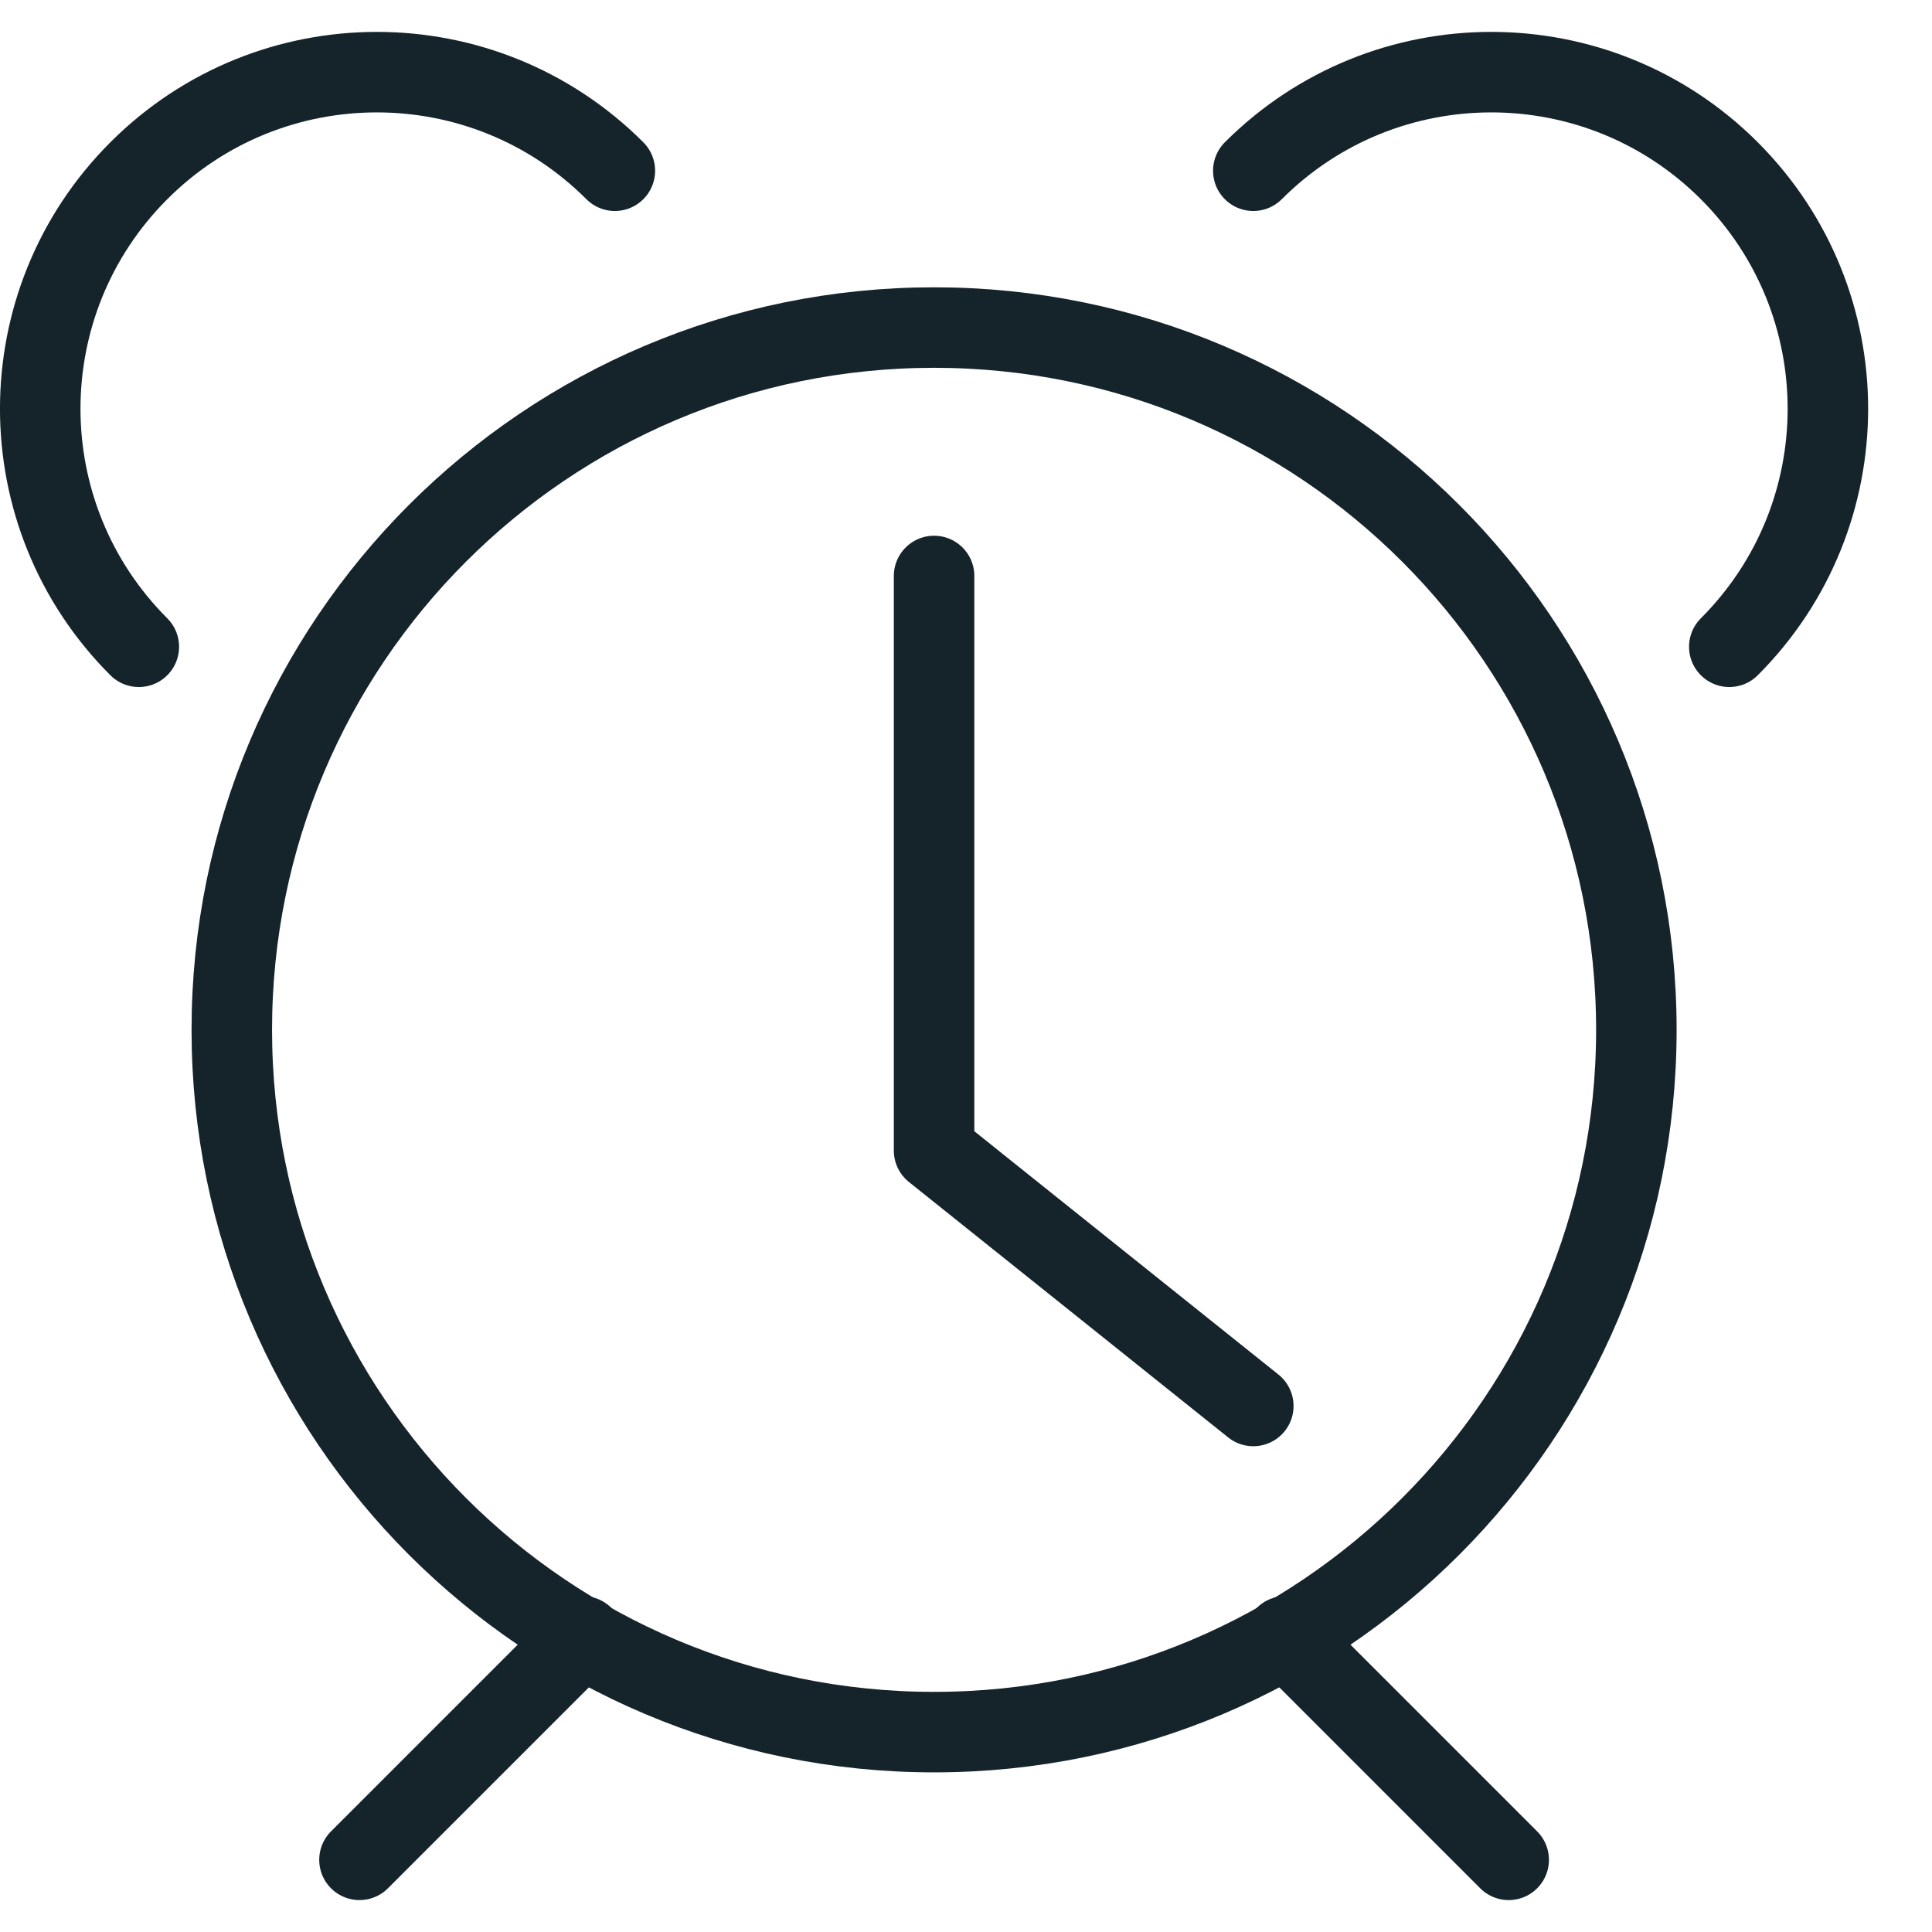 <?xml version="1.0" encoding="UTF-8"?>
<svg width="48px" height="48px" viewBox="0 0 48 48" version="1.1" xmlns="http://www.w3.org/2000/svg" xmlns:xlink="http://www.w3.org/1999/xlink">
    <title>Website Export Sizing</title>
    <g id="Website-Export-Sizing" stroke="none" stroke-width="1" fill="none" fill-rule="evenodd" stroke-linecap="round" stroke-linejoin="round">
        <g id="Group-25" transform="translate(1, 1)" stroke="#15232B" stroke-width="2">
            <path d="M2.449,15.069 C-0.817,11.803 -0.817,6.508 2.449,3.242 C5.715,-0.024 11.01,-0.024 14.276,3.242" id="Stroke-13"></path>
            <polyline id="Stroke-15" points="22.207 13.31 22.207 27.586 30.138 33.931"></polyline>
            <line x1="7.931" y1="45.207" x2="13.483" y2="39.655" id="Stroke-17"></line>
            <line x1="30.931" y1="39.655" x2="36.483" y2="45.207" id="Stroke-19"></line>
            <path d="M41.964,15.069 C45.23,11.803 45.23,6.508 41.964,3.242 C38.698,-0.024 33.404,-0.024 30.138,3.242" id="Stroke-21"></path>
            <path d="M39.655,24.586 C39.655,34.222 31.843,42.034 22.207,42.034 C12.571,42.034 4.759,34.222 4.759,24.586 C4.759,14.95 12.571,7.138 22.207,7.138 C31.843,7.138 39.655,14.95 39.655,24.586 L39.655,24.586 Z" id="Stroke-23"></path>
        </g>
    </g>
</svg>